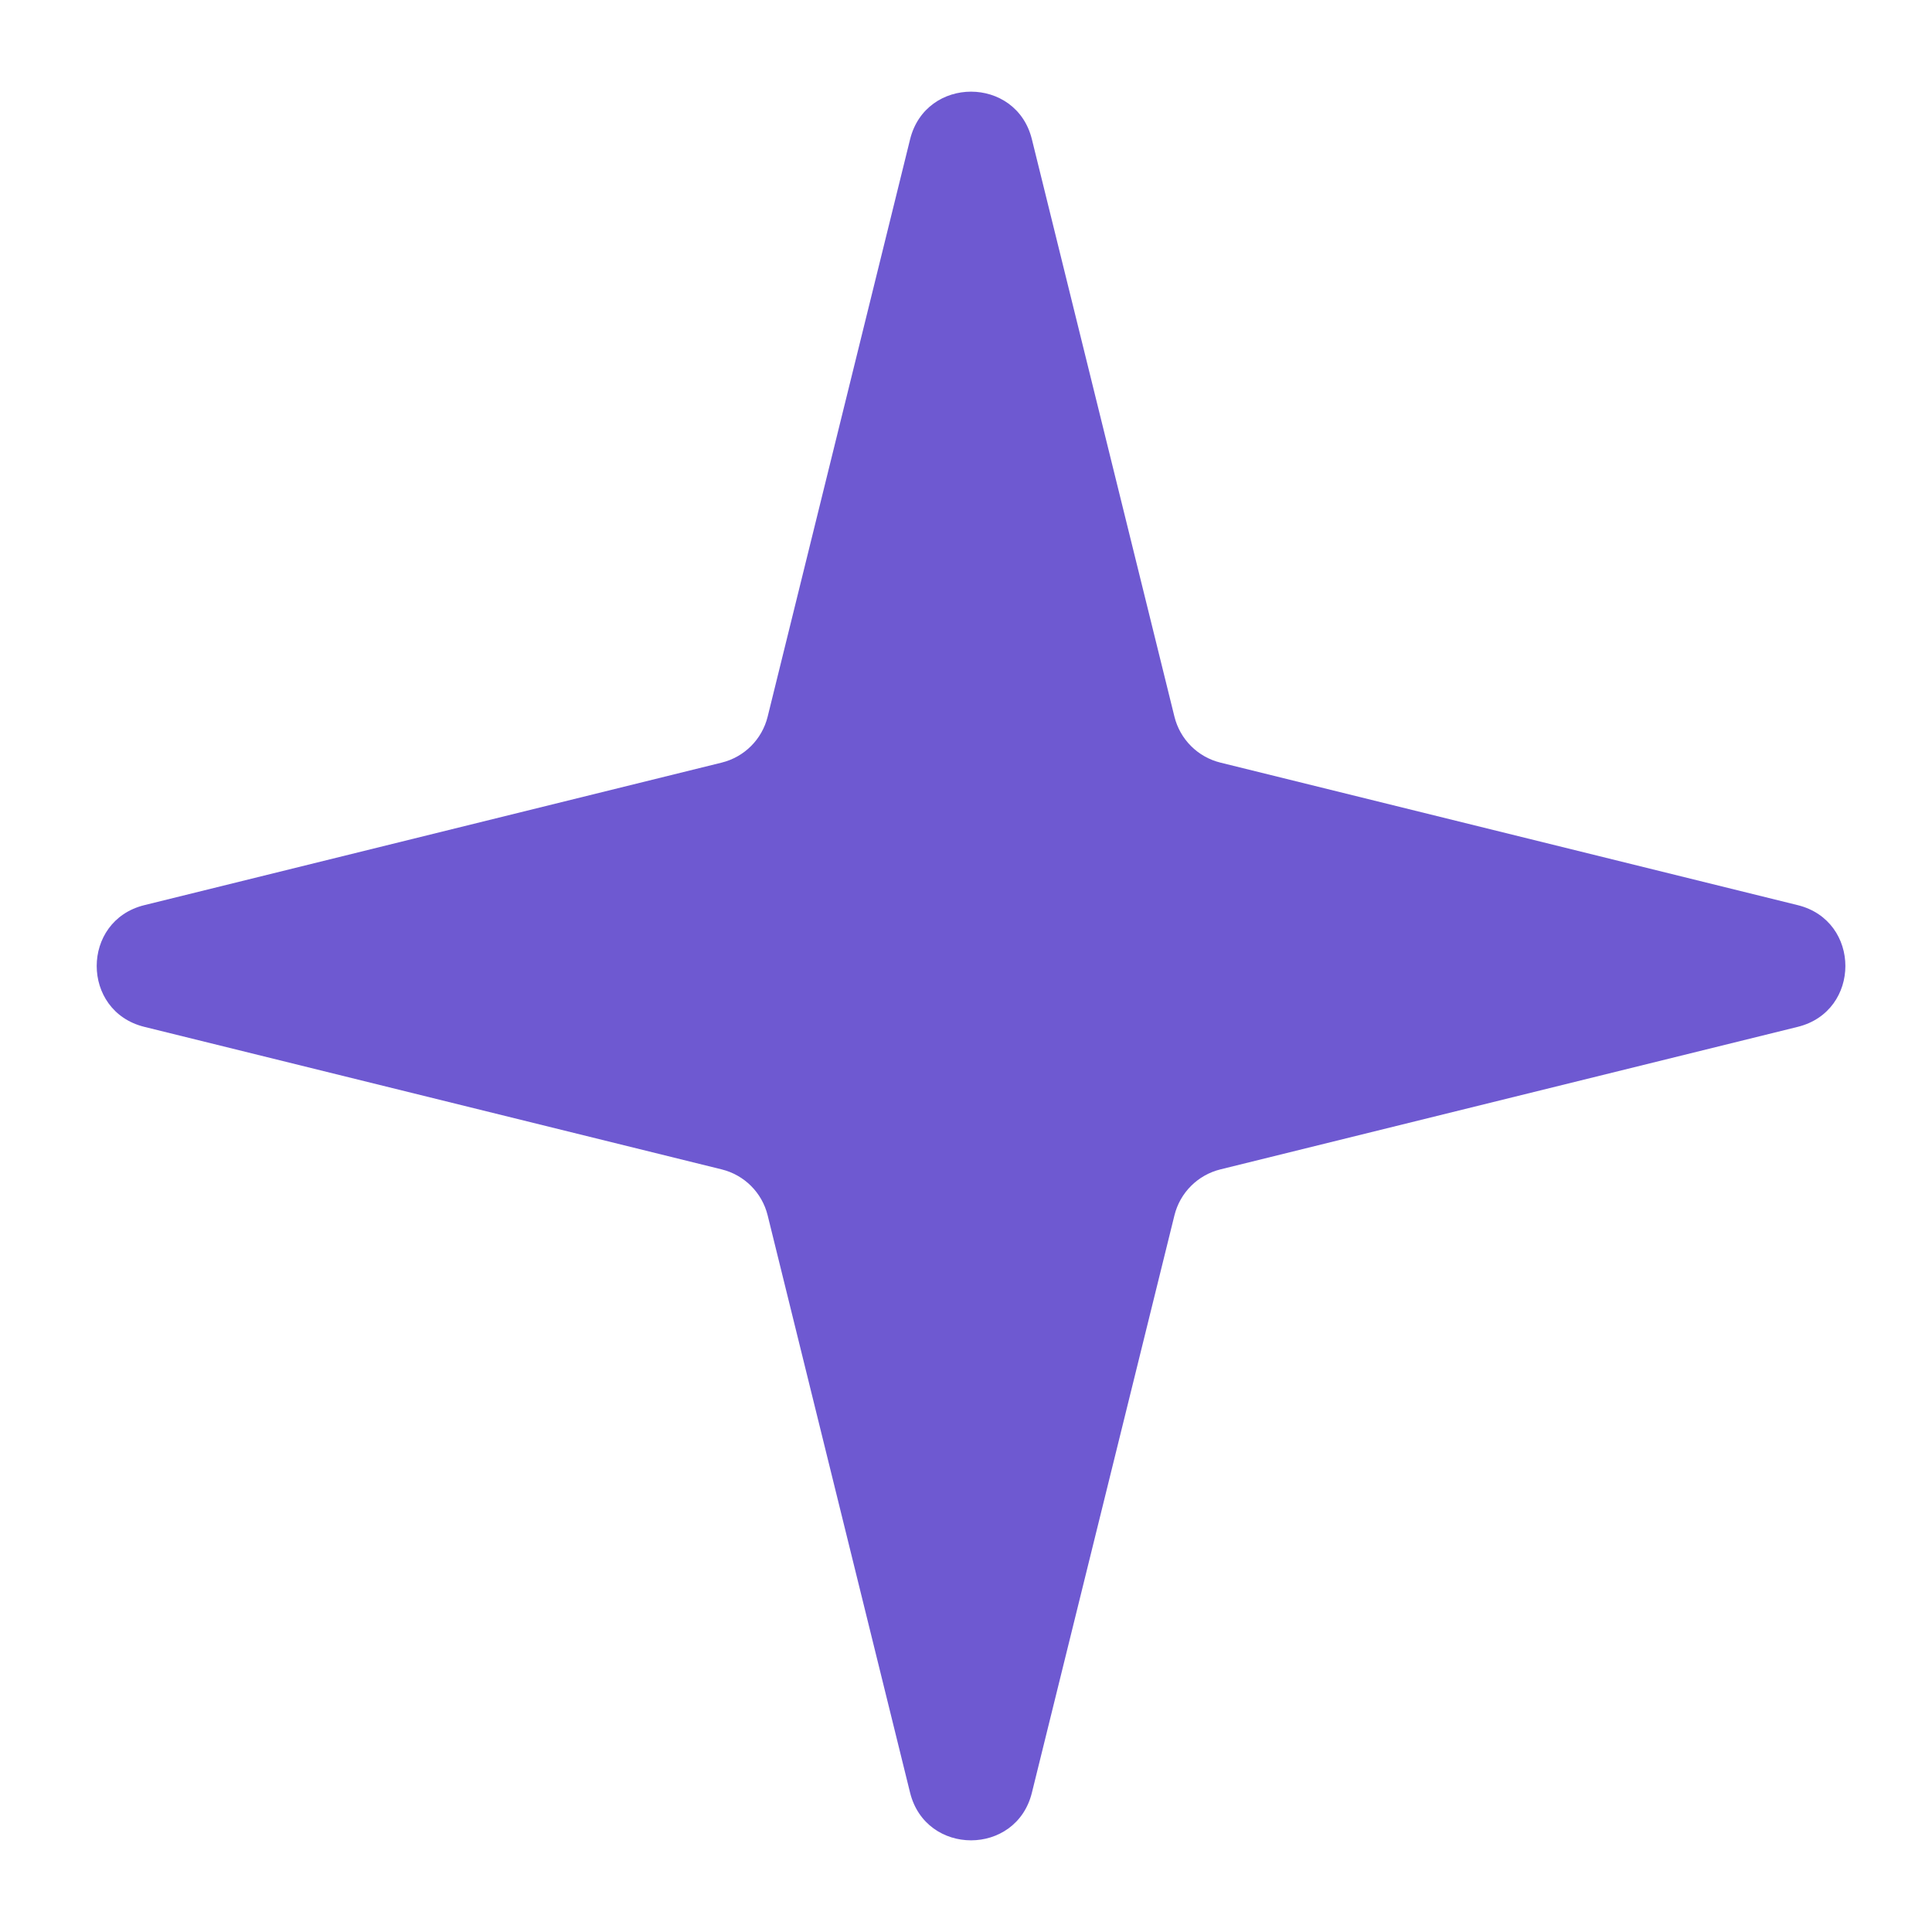 <svg width="18" height="18" viewBox="0 0 18 18" fill="none" xmlns="http://www.w3.org/2000/svg">
<path d="M8.479 1.298C8.626 0.706 9.468 0.706 9.614 1.298L10.942 6.677C10.994 6.888 11.159 7.053 11.37 7.105L16.749 8.433C17.341 8.579 17.341 9.421 16.749 9.567L11.37 10.895C11.159 10.947 10.994 11.112 10.942 11.323L9.614 16.702C9.468 17.294 8.626 17.294 8.479 16.702L7.152 11.323C7.1 11.112 6.935 10.947 6.724 10.895L1.345 9.567C0.753 9.421 0.753 8.579 1.345 8.433L6.724 7.105C6.935 7.053 7.1 6.888 7.152 6.677L8.479 1.298Z" fill="#6E59D1"/>
</svg>

